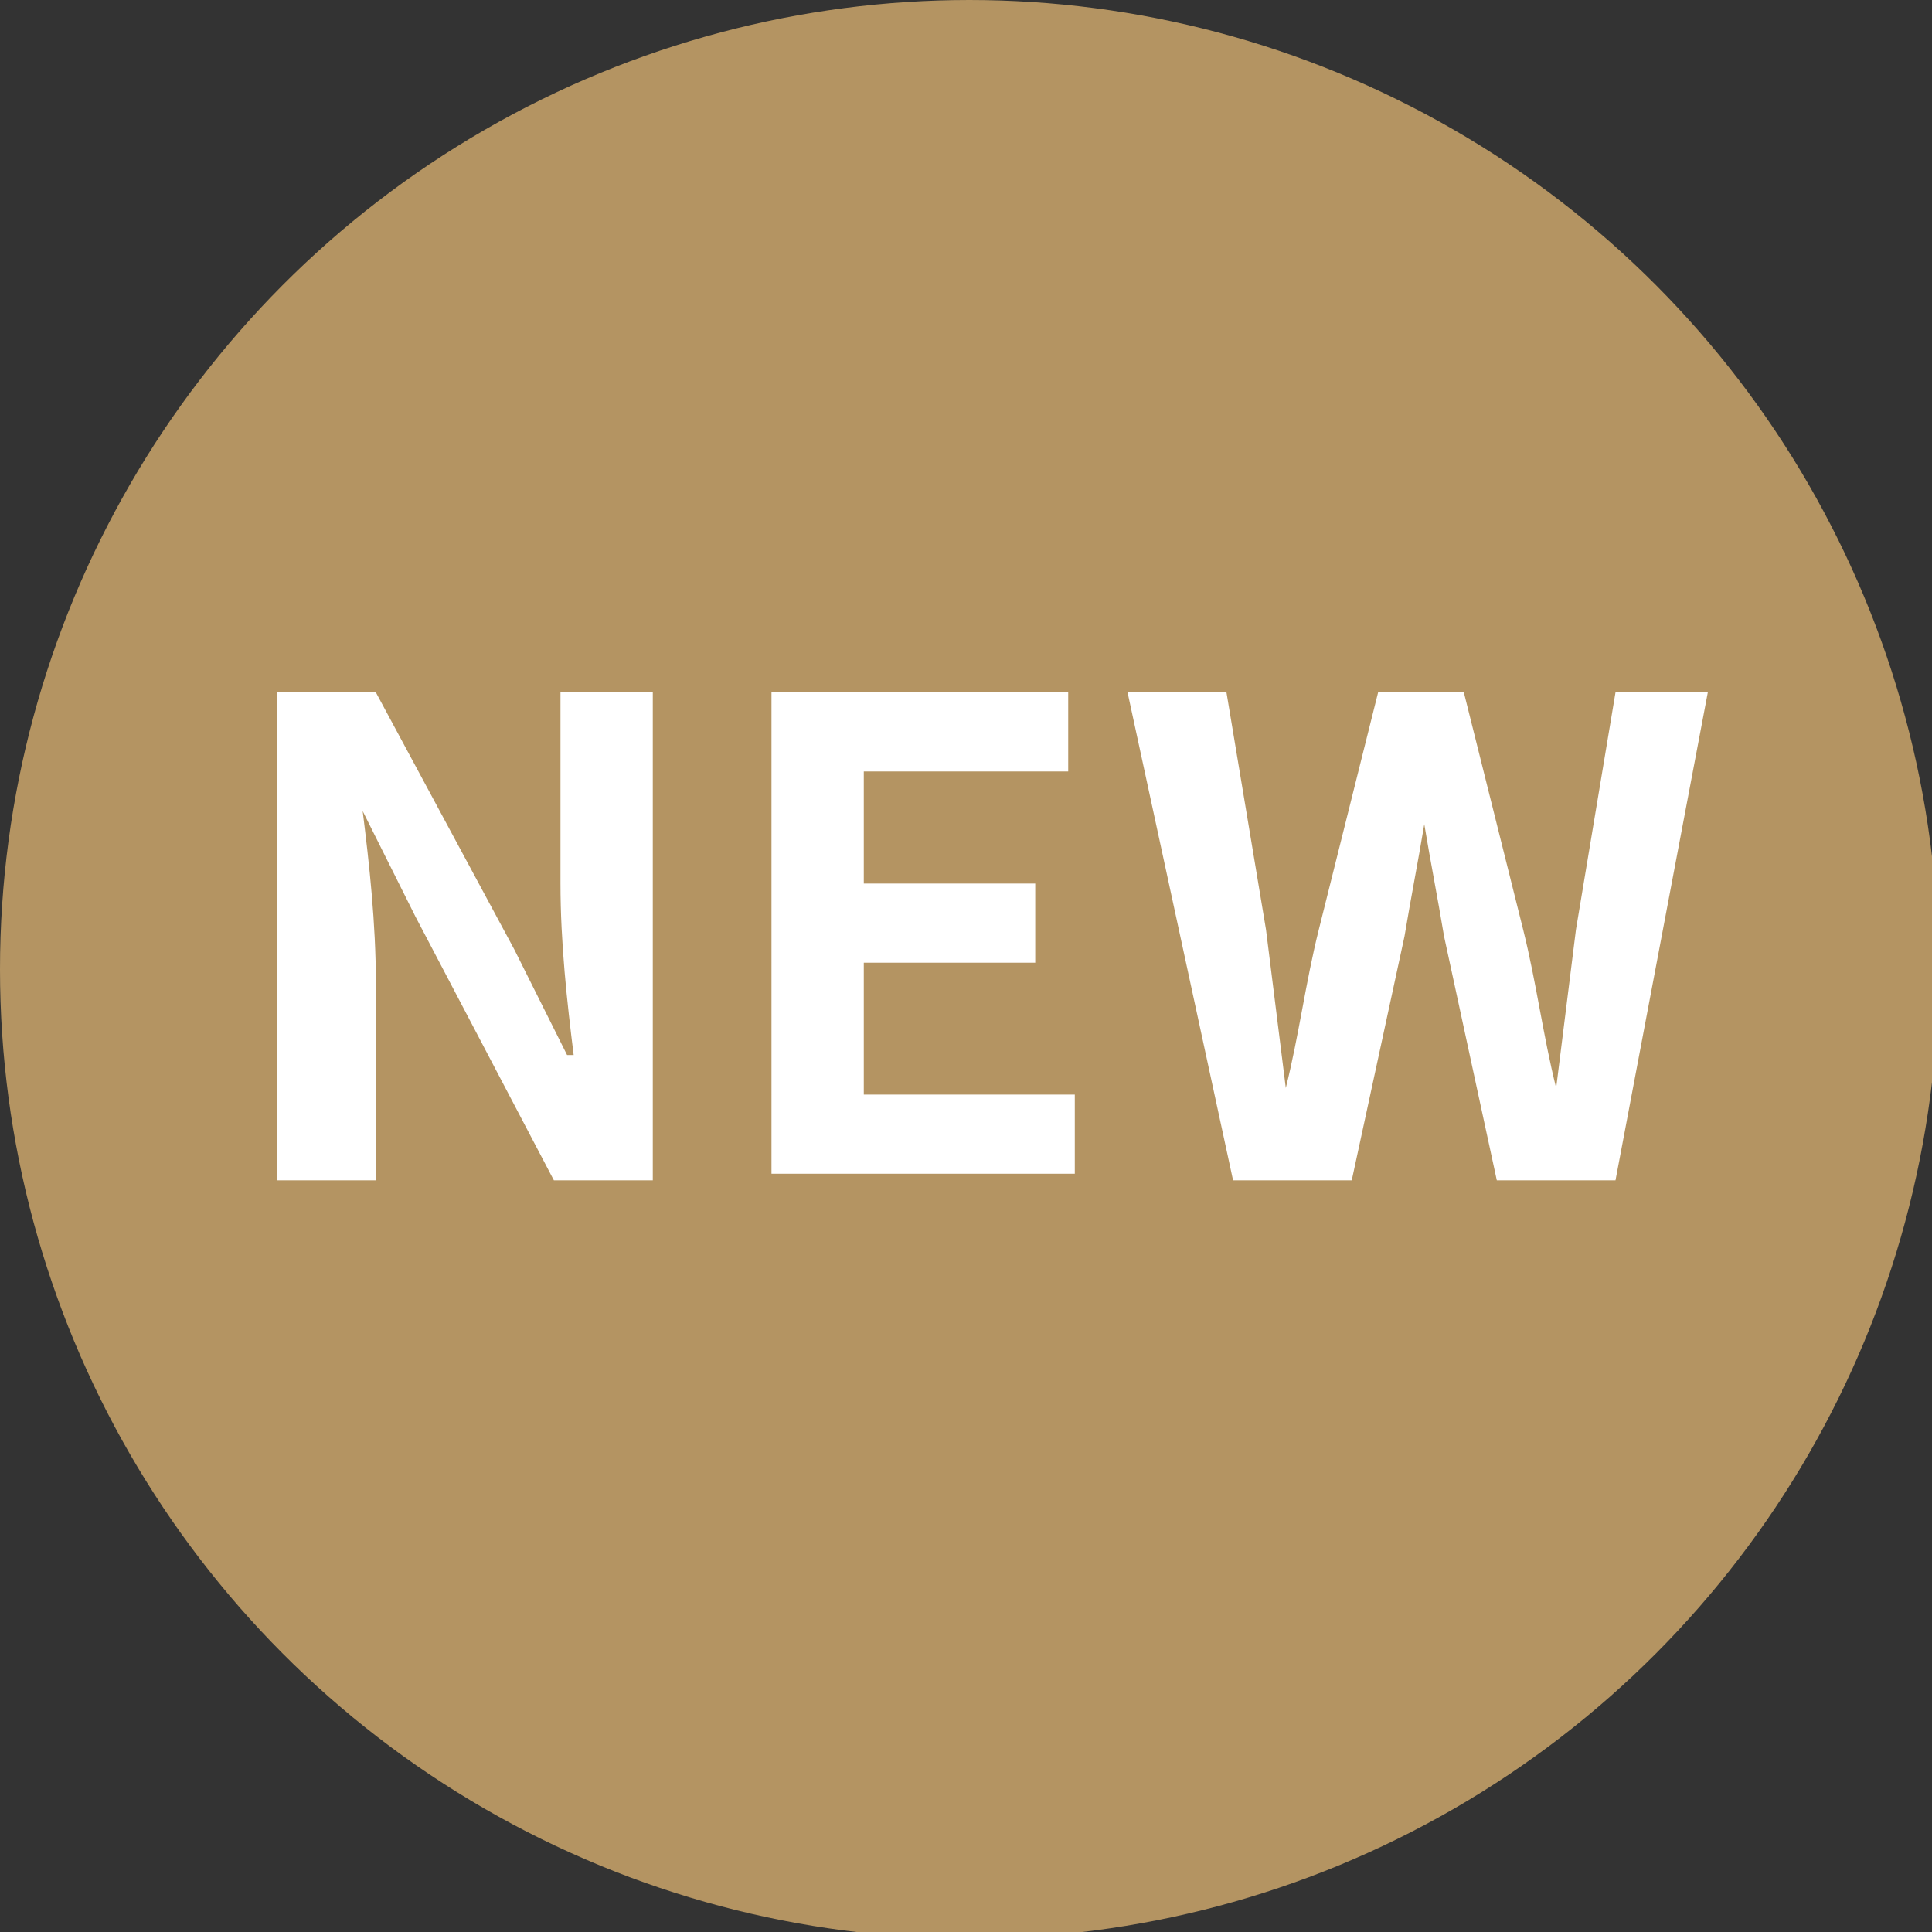 <?xml version="1.0" encoding="utf-8"?>
<!-- Generator: Adobe Illustrator 21.1.0, SVG Export Plug-In . SVG Version: 6.00 Build 0)  -->
<svg version="1.1" id="レイヤー_1" xmlns="http://www.w3.org/2000/svg" xmlns:xlink="http://www.w3.org/1999/xlink" x="0px"
	 y="0px" width="29.3px" height="29.3px" viewBox="0 0 29.3 29.3" style="enable-background:new 0 0 29.3 29.3;"
	 xml:space="preserve">
<rect x="0" y="0" width="29.3" height="29.3" fill="#333333" stroke="none"/>
<style type="text/css">
	.st0{fill:#B49462;}
	.st1{fill:#FFFFFF;}
	.st2{display:none;}
	.st3{display:inline;fill:#EC8785;}
	.st4{display:inline;fill:#FFFFFF;}
	.st5{display:inline;fill:#9FA0A0;}
</style>
<g>
	<circle class="st0" cx="14.7" cy="14.7" r="14.7"/>
	<g>
		<path class="st1" d="M4.2,10.5h1.5l2.1,3.9L8.6,16h0.1c-0.1-0.8-0.2-1.7-0.2-2.6v-2.9h1.4v7.4H8.4l-2.1-4l-0.8-1.6h0
			c0.1,0.8,0.2,1.7,0.2,2.6v3H4.2V10.5z"/>
		<path class="st1" d="M11.7,10.5h4.5v1.2h-3.1v1.7h2.6v1.2h-2.6v2h3.2v1.2h-4.6V10.5z"/>
		<path class="st1" d="M17.1,10.5h1.5l0.6,3.6c0.1,0.8,0.2,1.6,0.3,2.4h0c0.2-0.8,0.3-1.6,0.5-2.4l0.9-3.6h1.3l0.9,3.6
			c0.2,0.8,0.3,1.6,0.5,2.4h0c0.1-0.8,0.2-1.6,0.3-2.4l0.6-3.6h1.4l-1.4,7.4h-1.8l-0.8-3.7c-0.1-0.6-0.2-1.1-0.3-1.7h0
			c-0.1,0.6-0.2,1.1-0.3,1.7l-0.8,3.7h-1.8L17.1,10.5z"/>
	</g>
</g>
<g class="st2">
	<circle class="st3" cx="14.7" cy="14.7" r="14.7"/>
	<polygon class="st4" points="14.7,6.8 18.6,13.6 22.6,20.5 14.7,14.7 6.7,20.5 10.7,13.6 	"/>
</g>
<g class="st2">
	<circle class="st5" cx="14.7" cy="14.7" r="14.7"/>
	<polygon class="st4" points="14.7,22.5 10.7,15.7 6.7,8.8 14.7,14.7 22.6,8.8 18.6,15.7 	"/>
</g>
</svg>
